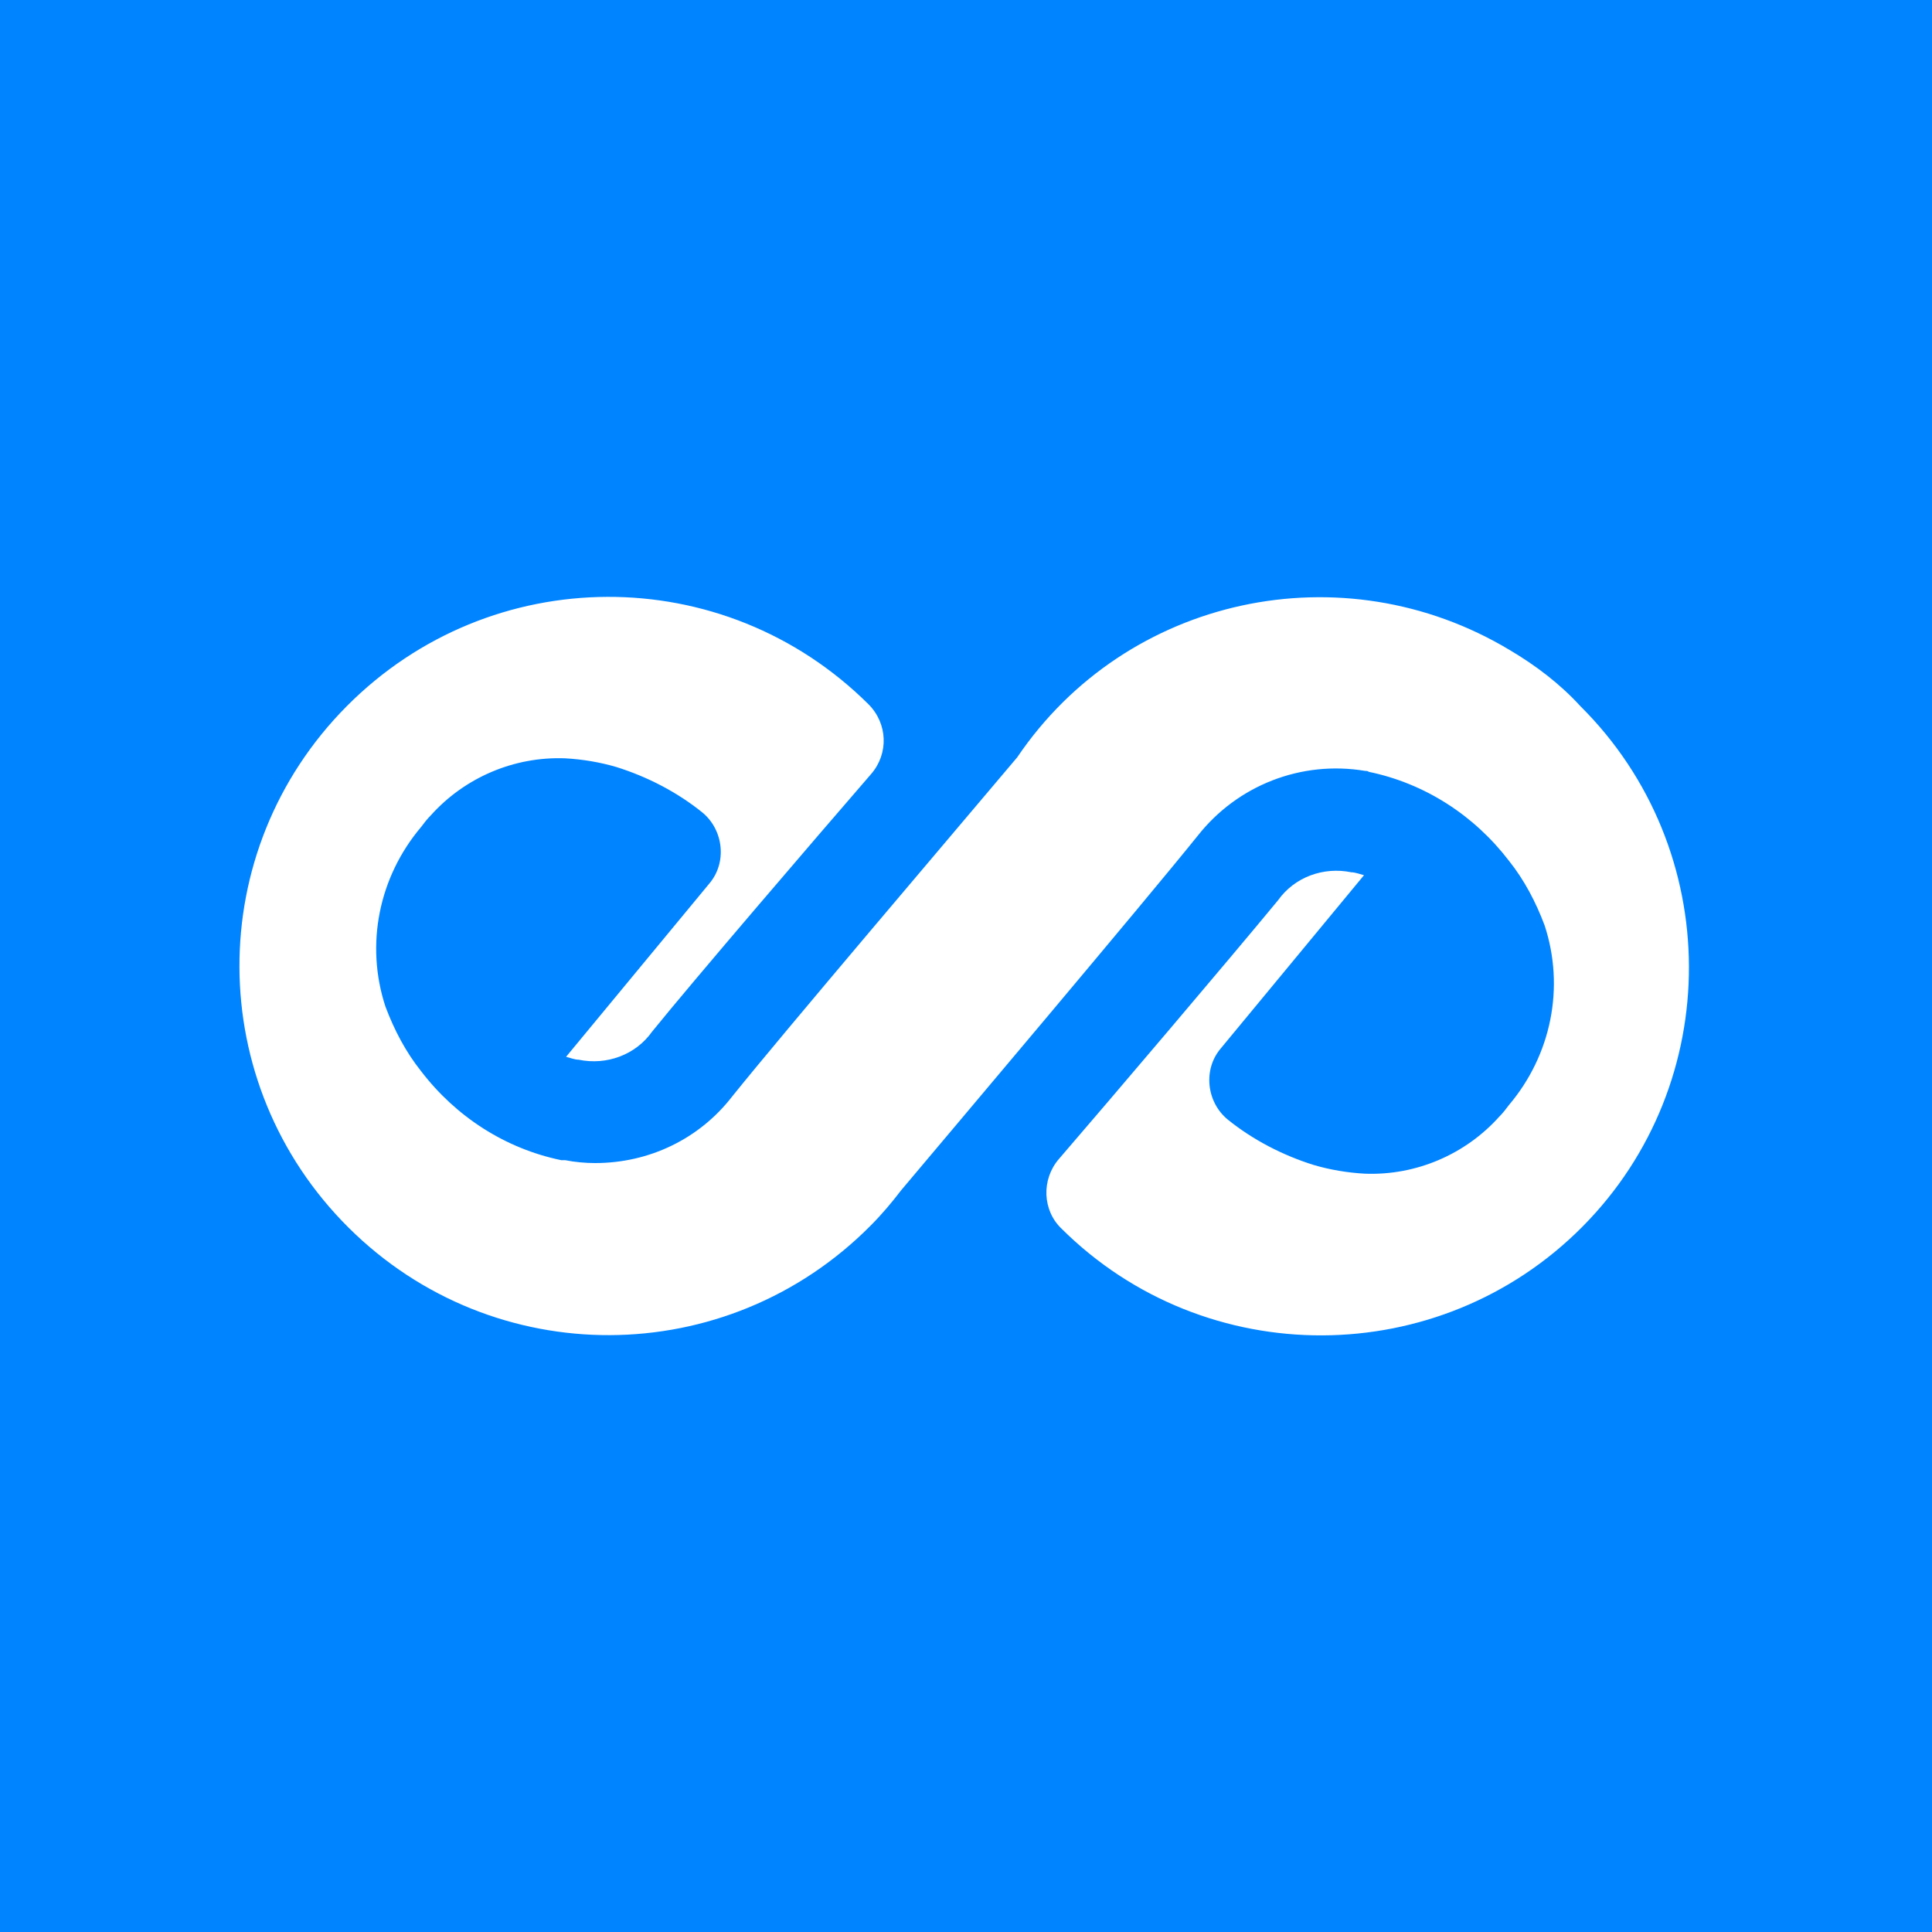 <?xml version="1.0" encoding="utf-8"?>
<!-- Generator: Adobe Illustrator 22.0.1, SVG Export Plug-In . SVG Version: 6.00 Build 0)  -->
<svg version="1.1" id="圖層_1" xmlns="http://www.w3.org/2000/svg" xmlns:xlink="http://www.w3.org/1999/xlink" x="0px" y="0px"
	 viewBox="0 0 200 200" style="enable-background:new 0 0 200 200;" xml:space="preserve">
<style type="text/css">
	.st0{fill:#0084FF;}
	.st1{fill:#FFFFFF;}
</style>
<g>
	<rect y="0" class="st0" width="200" height="200"/>
	<path id="Path_10" class="st1" d="M156.3,67.3c-17.3-10.4-39.7-5.6-51,11.1c-7,8.3-24.2,28.5-29.5,35.1c-3.4,4.4-8.6,6.9-14.2,6.9
		c-1,0-2.1-0.1-3.1-0.3c-0.1,0-0.3,0-0.4,0c-5.8-1.2-10.9-4.5-14.5-9.2c-1.6-2-2.8-4.3-3.7-6.7c-2.1-6.4-0.7-13.4,3.7-18.6
		c0.3-0.4,0.6-0.8,1-1.2c3.5-3.9,8.6-6.1,13.9-5.9c1.8,0.1,3.6,0.4,5.3,0.9c3.2,1,6.3,2.6,8.9,4.7c2.2,1.8,2.6,5.2,0.7,7.4
		c0,0,0,0,0,0l-14.8,17.9c0.4,0.1,0.9,0.3,1.3,0.3c2.9,0.6,5.9-0.5,7.6-2.9c4.2-5.2,16.9-20,22.7-26.7c1.8-2.1,1.7-5.2-0.3-7.2
		c-15-14.9-39.1-14.8-54,0.2c-14.9,15-14.8,39.1,0.2,54s39.1,14.8,54-0.2c1.2-1.2,2.2-2.4,3.2-3.7c5.3-6.3,24.9-29.5,30.7-36.7
		c4.1-5.2,10.7-7.8,17.3-6.7c0.1,0,0.3,0,0.4,0.1c5.8,1.2,10.9,4.5,14.5,9.2c1.6,2,2.8,4.3,3.7,6.7c2.1,6.4,0.7,13.4-3.7,18.6
		c-0.3,0.4-0.6,0.8-1,1.2c-3.5,3.9-8.6,6.1-13.9,5.9c-1.8-0.1-3.6-0.4-5.3-0.9c-3.2-1-6.3-2.6-8.9-4.7c-2.2-1.8-2.6-5.2-0.7-7.4
		c0,0,0,0,0,0l14.8-17.9c-0.4-0.1-0.9-0.3-1.3-0.3c-2.9-0.6-5.9,0.5-7.6,2.9c-5.2,6.3-17.1,20.3-22.7,26.8c-1.8,2.1-1.7,5.3,0.3,7.2
		c14.9,14.8,39.1,14.7,53.9-0.2c14.8-14.9,14.7-39.1-0.2-53.9C161.5,70.8,159,68.9,156.3,67.3L156.3,67.3z"/>
</g>
</svg>
